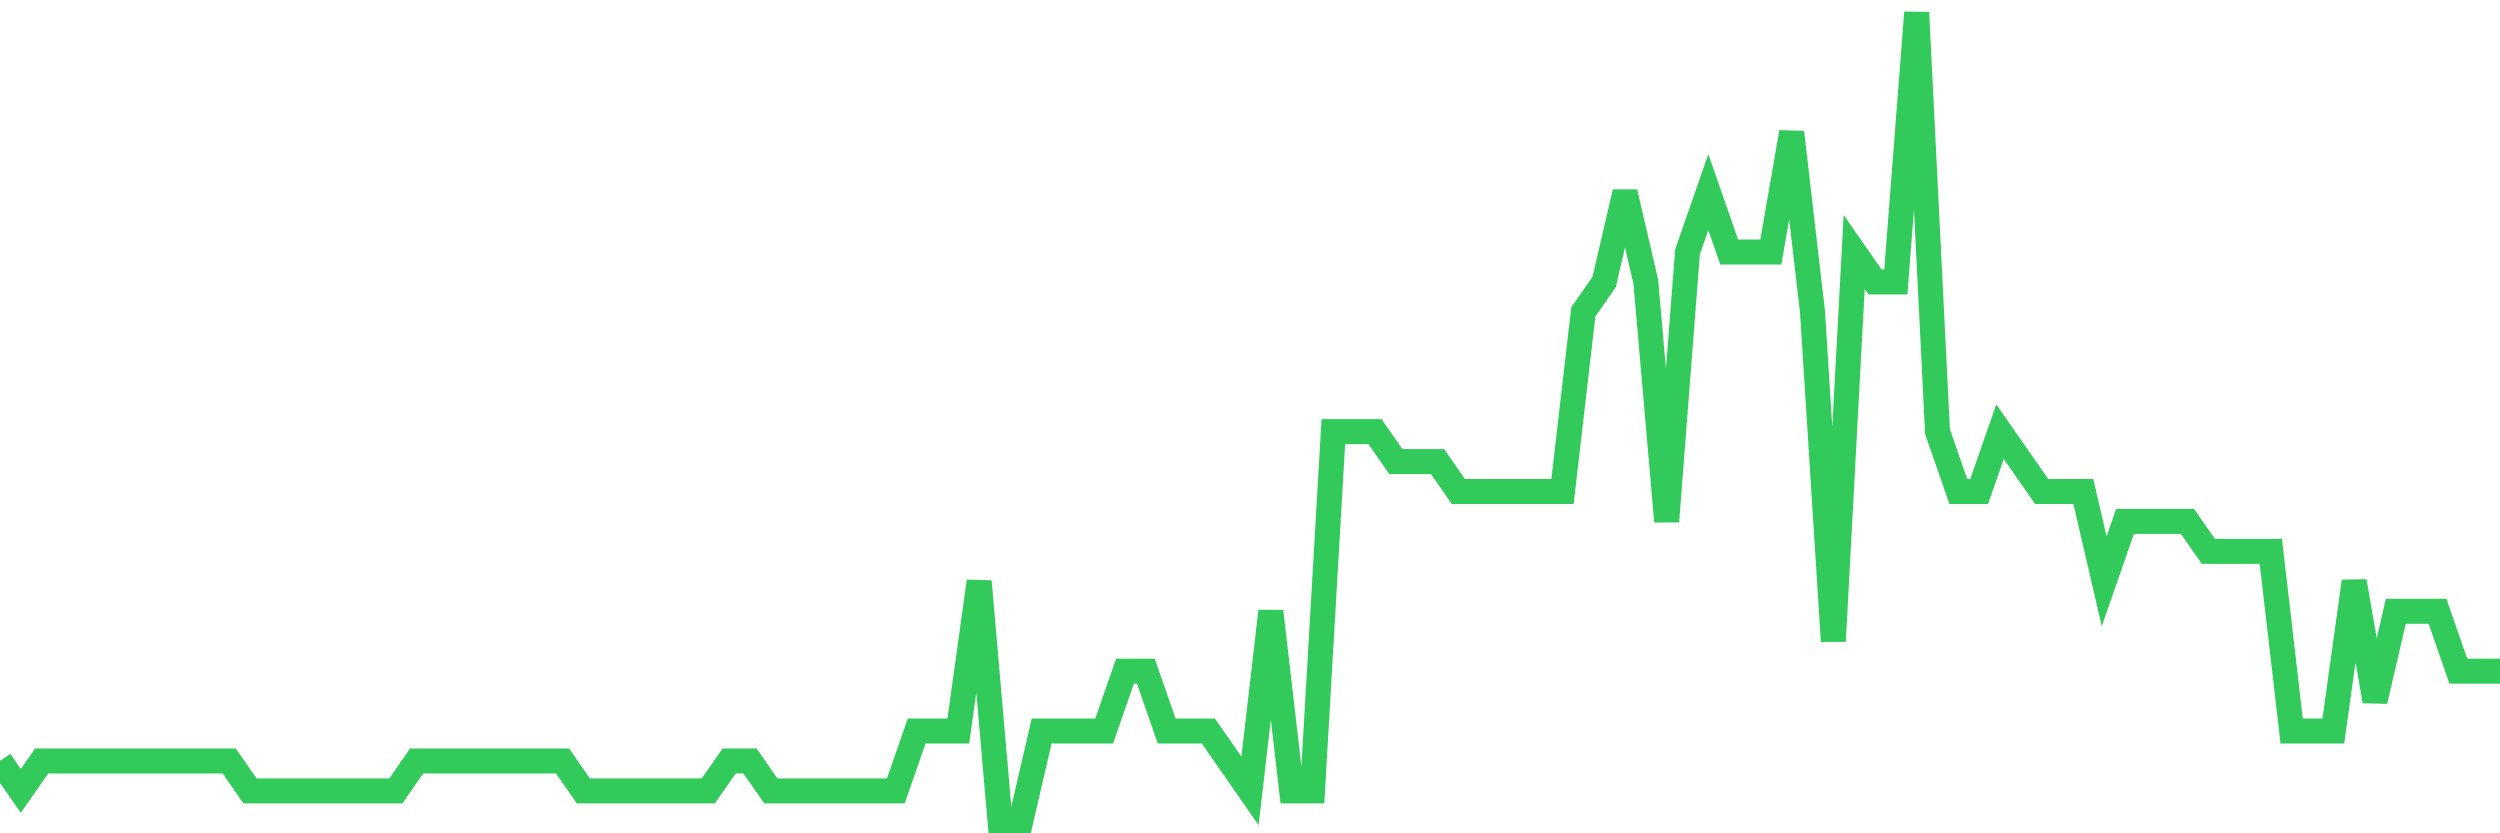 <svg
  xmlns="http://www.w3.org/2000/svg"
  xmlns:xlink="http://www.w3.org/1999/xlink"
  width="120"
  height="40"
  viewBox="0 0 120 40"
  preserveAspectRatio="none"
>
  <polyline
    points="0,36.526 1,37.963 2,36.526 3,36.526 4,36.526 5,36.526 6,36.526 7,36.526 8,36.526 9,36.526 10,36.526 11,36.526 12,37.963 13,37.963 14,37.963 15,37.963 16,37.963 17,37.963 18,37.963 19,37.963 20,36.526 21,36.526 22,36.526 23,36.526 24,36.526 25,36.526 26,36.526 27,36.526 28,37.963 29,37.963 30,37.963 31,37.963 32,37.963 33,37.963 34,37.963 35,36.526 36,36.526 37,37.963 38,37.963 39,37.963 40,37.963 41,37.963 42,37.963 43,37.963 44,35.089 45,35.089 46,35.089 47,27.904 48,39.4 49,39.4 50,35.089 51,35.089 52,35.089 53,35.089 54,32.215 55,32.215 56,35.089 57,35.089 58,35.089 59,36.526 60,37.963 61,29.341 62,37.963 63,37.963 64,20.719 65,20.719 66,20.719 67,22.156 68,22.156 69,22.156 70,23.593 71,23.593 72,23.593 73,23.593 74,23.593 75,23.593 76,14.97 77,13.533 78,9.222 79,13.533 80,25.03 81,12.096 82,9.222 83,12.096 84,12.096 85,12.096 86,6.348 87,14.97 88,30.778 89,12.096 90,13.533 91,13.533 92,0.6 93,20.719 94,23.593 95,23.593 96,20.719 97,22.156 98,23.593 99,23.593 100,23.593 101,27.904 102,25.03 103,25.03 104,25.03 105,25.03 106,26.467 107,26.467 108,26.467 109,26.467 110,35.089 111,35.089 112,35.089 113,27.904 114,33.652 115,29.341 116,29.341 117,29.341 118,32.215 119,32.215 120,32.215"
    fill="none"
    stroke="#32ca5b"
    stroke-width="1.2"
  >
  </polyline>
</svg>